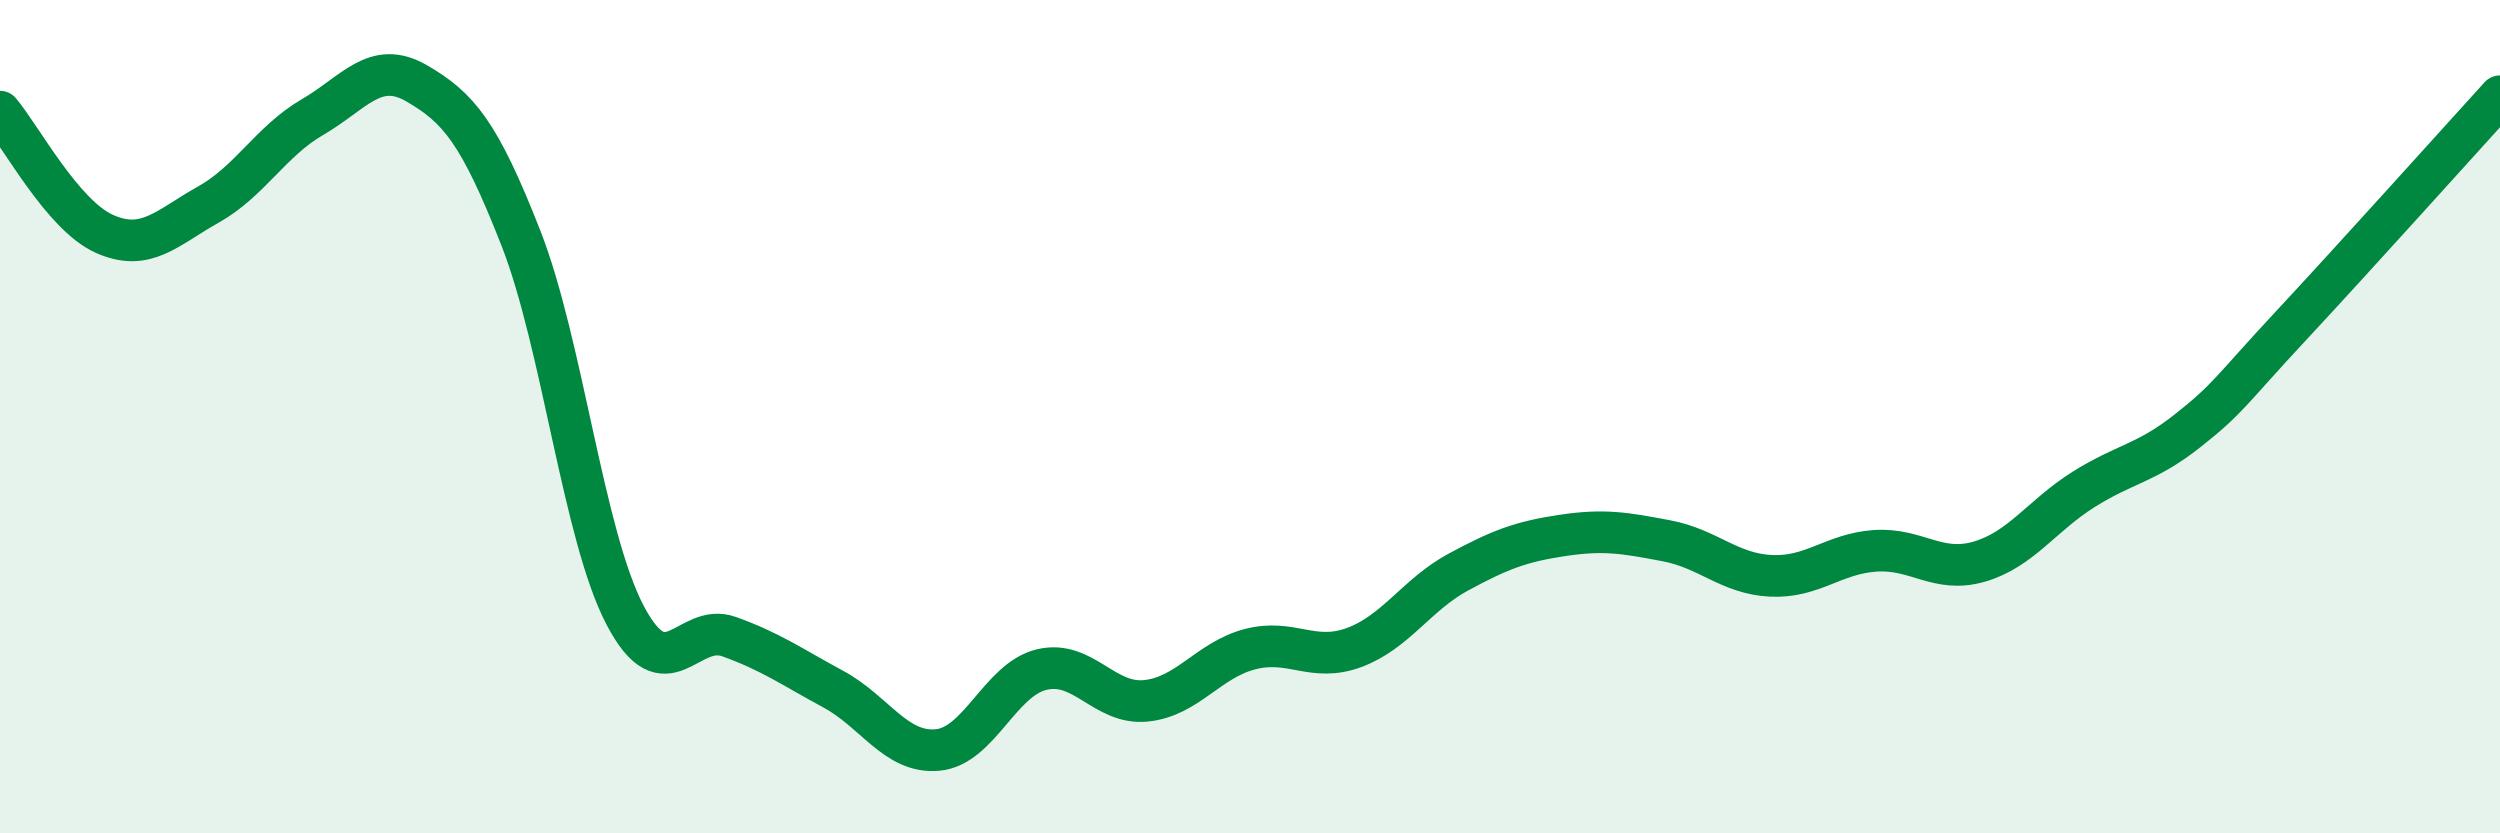 
    <svg width="60" height="20" viewBox="0 0 60 20" xmlns="http://www.w3.org/2000/svg">
      <path
        d="M 0,2.68 C 0.5,3.27 1.5,5.16 2.5,5.61 C 3.5,6.06 4,5.47 5,4.91 C 6,4.35 6.5,3.39 7.5,2.81 C 8.5,2.23 9,1.42 10,2 C 11,2.58 11.5,3.16 12.5,5.71 C 13.5,8.26 14,12.85 15,14.76 C 16,16.67 16.5,14.92 17.5,15.28 C 18.5,15.64 19,16 20,16.54 C 21,17.08 21.5,18.09 22.5,18 C 23.5,17.91 24,16.31 25,16.07 C 26,15.83 26.5,16.92 27.5,16.82 C 28.5,16.72 29,15.84 30,15.58 C 31,15.32 31.5,15.91 32.5,15.54 C 33.5,15.17 34,14.27 35,13.73 C 36,13.19 36.5,13 37.5,12.85 C 38.5,12.7 39,12.79 40,12.98 C 41,13.17 41.5,13.77 42.5,13.82 C 43.5,13.87 44,13.29 45,13.22 C 46,13.15 46.5,13.77 47.5,13.48 C 48.5,13.19 49,12.38 50,11.75 C 51,11.12 51.5,11.13 52.5,10.34 C 53.5,9.55 53.5,9.41 55,7.8 C 56.5,6.19 59,3.41 60,2.31L60 20L0 20Z"
        fill="#008740"
        opacity="0.1"
        stroke-linecap="round"
        stroke-linejoin="round"
      />
      <path
        d="M 0,2.68 C 0.5,3.27 1.5,5.16 2.5,5.61 C 3.5,6.06 4,5.47 5,4.91 C 6,4.35 6.5,3.39 7.5,2.81 C 8.5,2.23 9,1.42 10,2 C 11,2.58 11.5,3.16 12.5,5.71 C 13.5,8.26 14,12.85 15,14.76 C 16,16.67 16.5,14.92 17.5,15.28 C 18.5,15.64 19,16 20,16.54 C 21,17.08 21.5,18.09 22.5,18 C 23.5,17.91 24,16.31 25,16.07 C 26,15.83 26.5,16.92 27.5,16.82 C 28.5,16.72 29,15.84 30,15.58 C 31,15.32 31.5,15.91 32.5,15.54 C 33.5,15.17 34,14.27 35,13.73 C 36,13.19 36.5,13 37.5,12.85 C 38.5,12.7 39,12.79 40,12.98 C 41,13.17 41.5,13.77 42.5,13.82 C 43.5,13.87 44,13.29 45,13.22 C 46,13.15 46.5,13.77 47.5,13.48 C 48.5,13.19 49,12.38 50,11.75 C 51,11.12 51.5,11.13 52.5,10.34 C 53.5,9.55 53.5,9.41 55,7.8 C 56.5,6.19 59,3.41 60,2.31"
        stroke="#008740"
        stroke-width="1"
        fill="none"
        stroke-linecap="round"
        stroke-linejoin="round"
      />
    </svg>
  